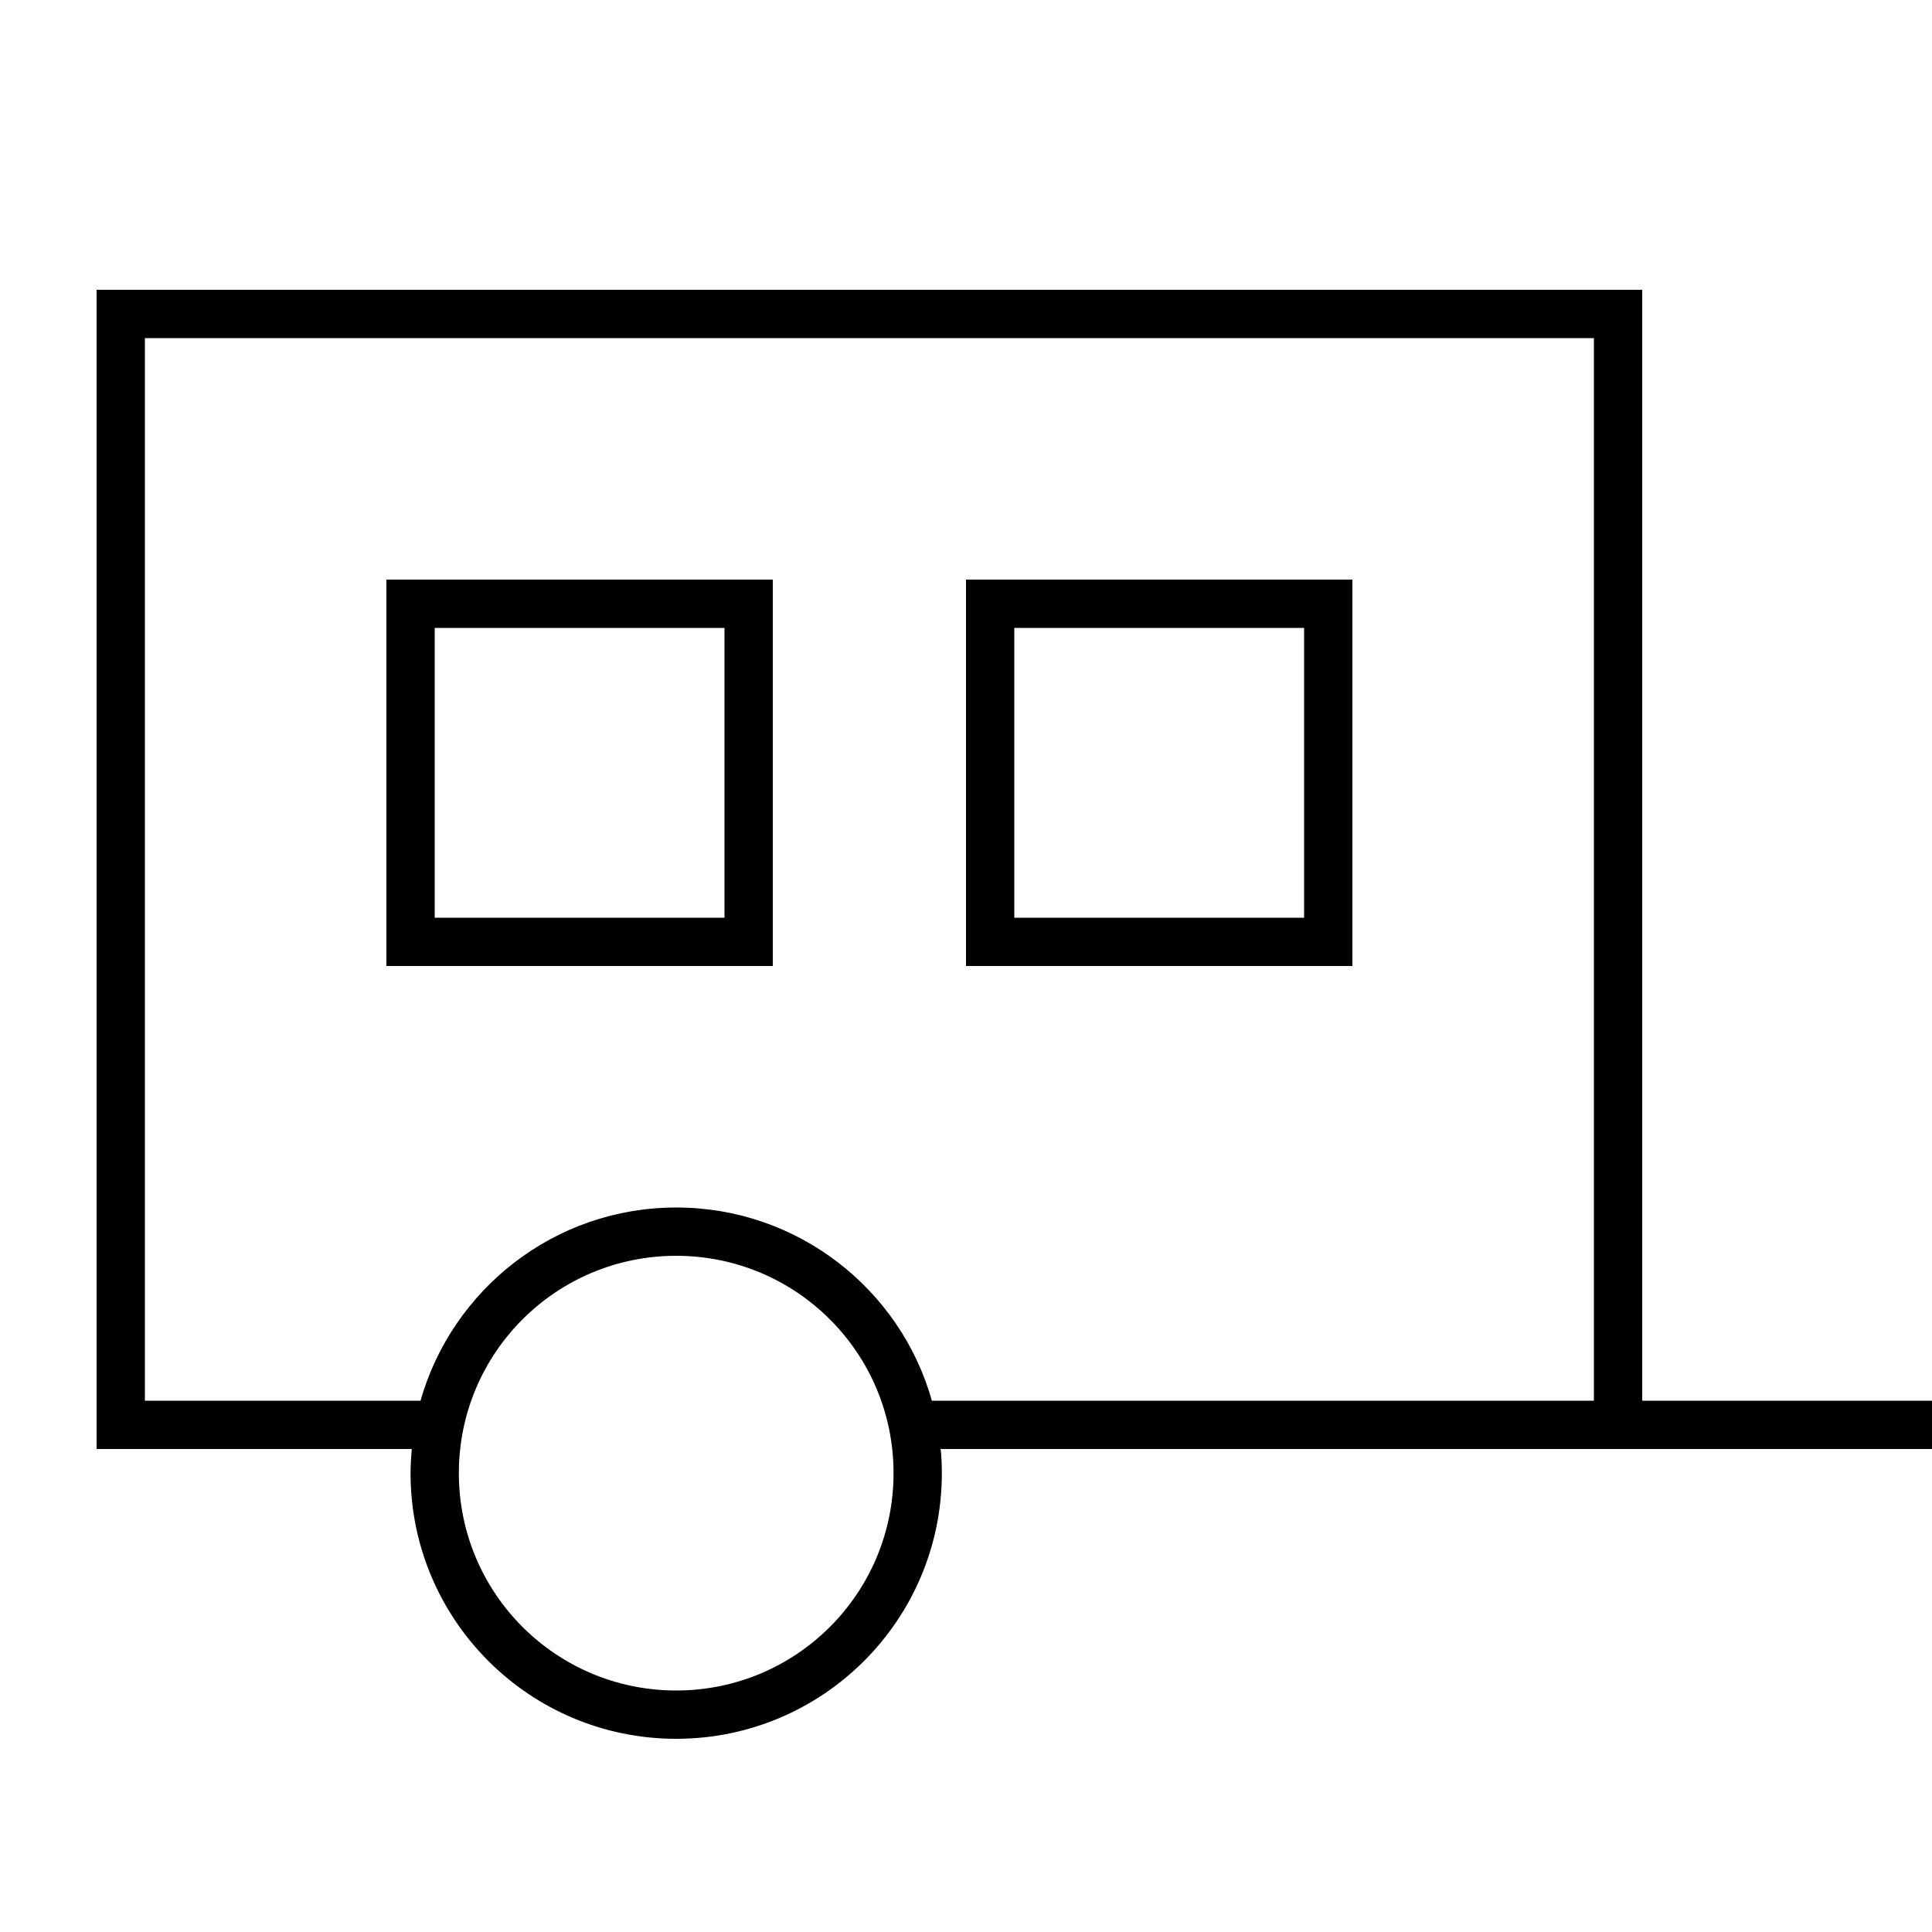 <svg xmlns="http://www.w3.org/2000/svg" viewBox="0 0 640 640"><!--! Font Awesome Pro 7.1.0 by @fontawesome - https://fontawesome.com License - https://fontawesome.com/license (Commercial License) Copyright 2025 Fonticons, Inc. --><path fill="currentColor" d="M528 112L528 464L308.7 464C298.3 427.1 264.3 400 224 400C183.7 400 149.8 427.1 139.3 464L48 464L48 112L528 112zM48 480L136.4 480C136.2 482.6 136 485.3 136 488C136 536.6 175.4 576 224 576C272.6 576 312 536.6 312 488C312 485.3 311.9 482.6 311.6 480L640 480L640 464L544 464L544 96L32 96L32 480L48 480zM144 208L240 208L240 304L144 304L144 208zM128 192L128 320L256 320L256 192L128 192zM432 208L432 304L336 304L336 208L432 208zM336 192L320 192L320 320L448 320L448 192L336 192zM224 416C263.8 416 296 448.2 296 488C296 527.8 263.8 560 224 560C184.2 560 152 527.8 152 488C152 448.2 184.2 416 224 416z"/></svg>